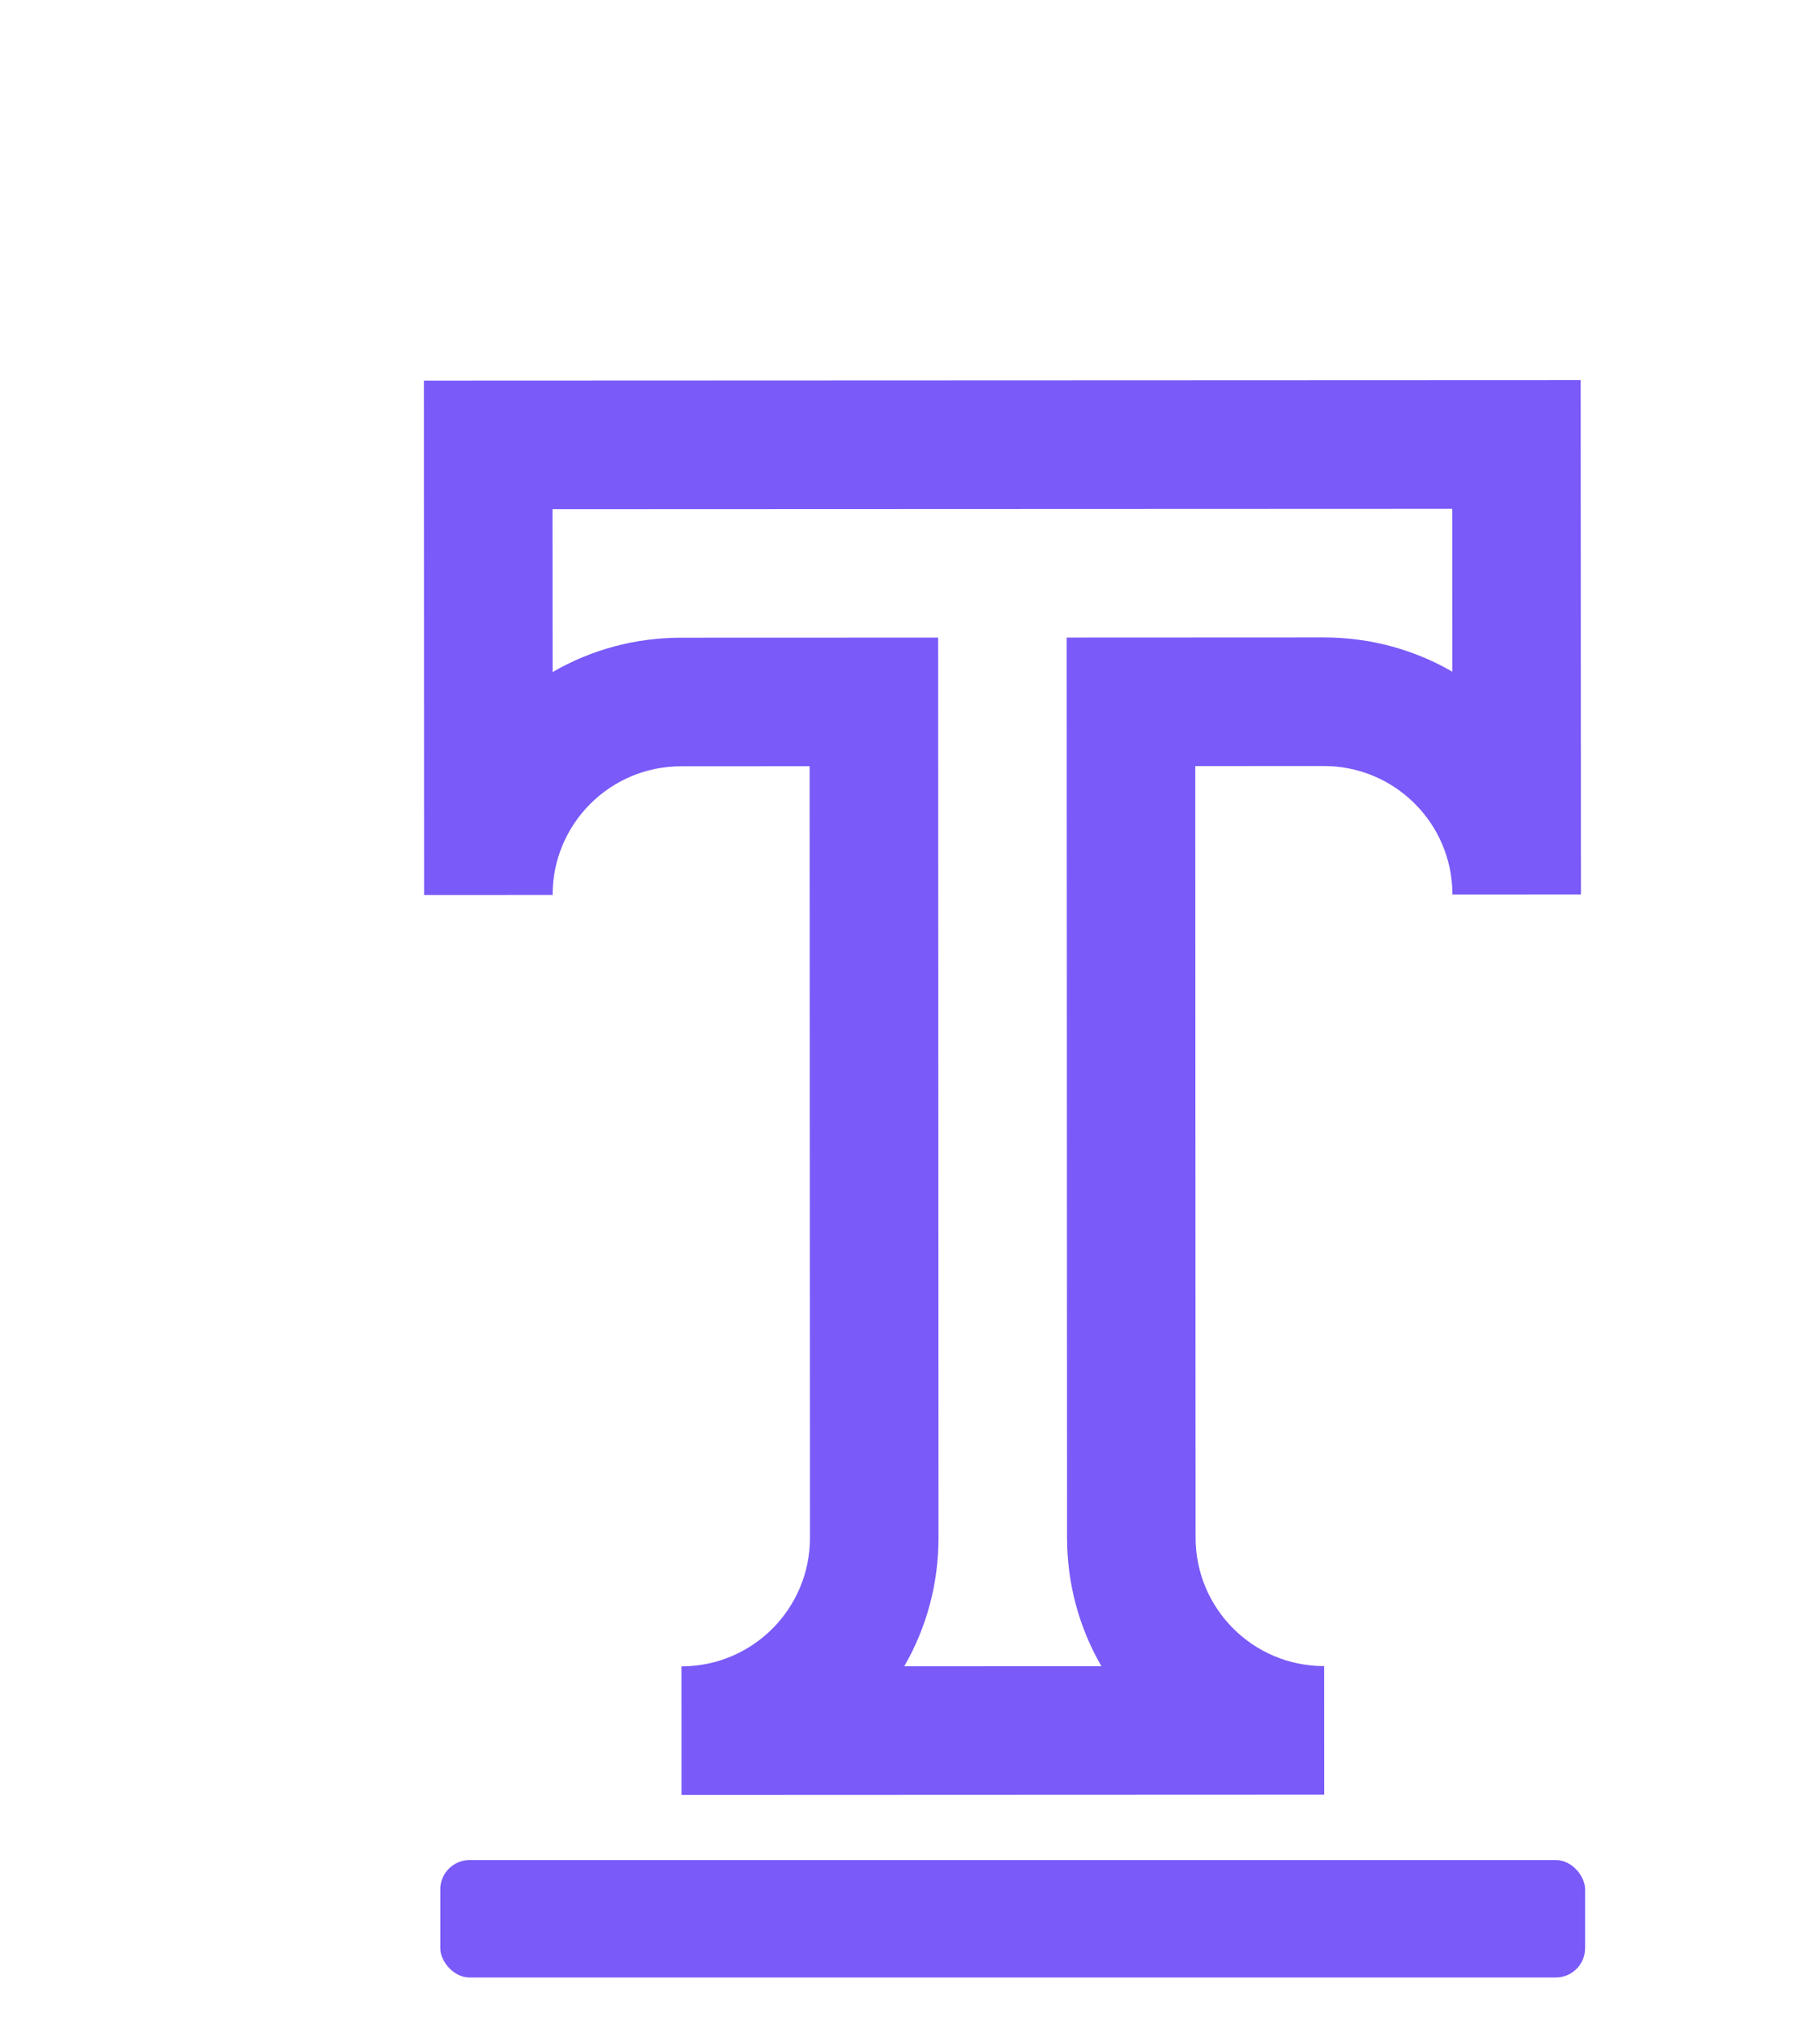 <svg width="62" height="69" viewBox="0 0 62 69" fill="none" xmlns="http://www.w3.org/2000/svg">
<path d="M49.478 30.458L49.478 30.463L53.857 30.461C53.857 30.458 53.849 12.946 53.849 12.946L14.44 12.962C14.44 12.962 14.447 30.477 14.447 30.478L18.825 30.476L18.825 30.472C18.826 28.055 20.782 26.096 23.202 26.095L27.581 26.093L27.592 52.367C27.593 54.787 25.635 56.746 23.215 56.747L23.217 61.126C23.217 61.126 45.107 61.117 45.111 61.117L45.109 56.738L45.102 56.738C42.693 56.736 40.73 54.787 40.729 52.361L40.718 26.088L45.097 26.086C47.512 26.085 49.474 28.037 49.478 30.458V30.458ZM36.338 21.711L36.35 52.363C36.351 53.925 36.758 55.425 37.521 56.742L30.804 56.744C31.566 55.427 31.972 53.927 31.971 52.365L31.959 21.713L23.201 21.716C21.639 21.717 20.139 22.124 18.823 22.887L18.82 17.339L49.472 17.327L49.475 22.874C48.158 22.112 46.657 21.707 45.095 21.707L36.338 21.711Z" fill="#7A5AF8"/>
<rect x="14.999" y="63.342" width="39" height="4" rx="1" fill="#7A5AF8"/>
</svg>
